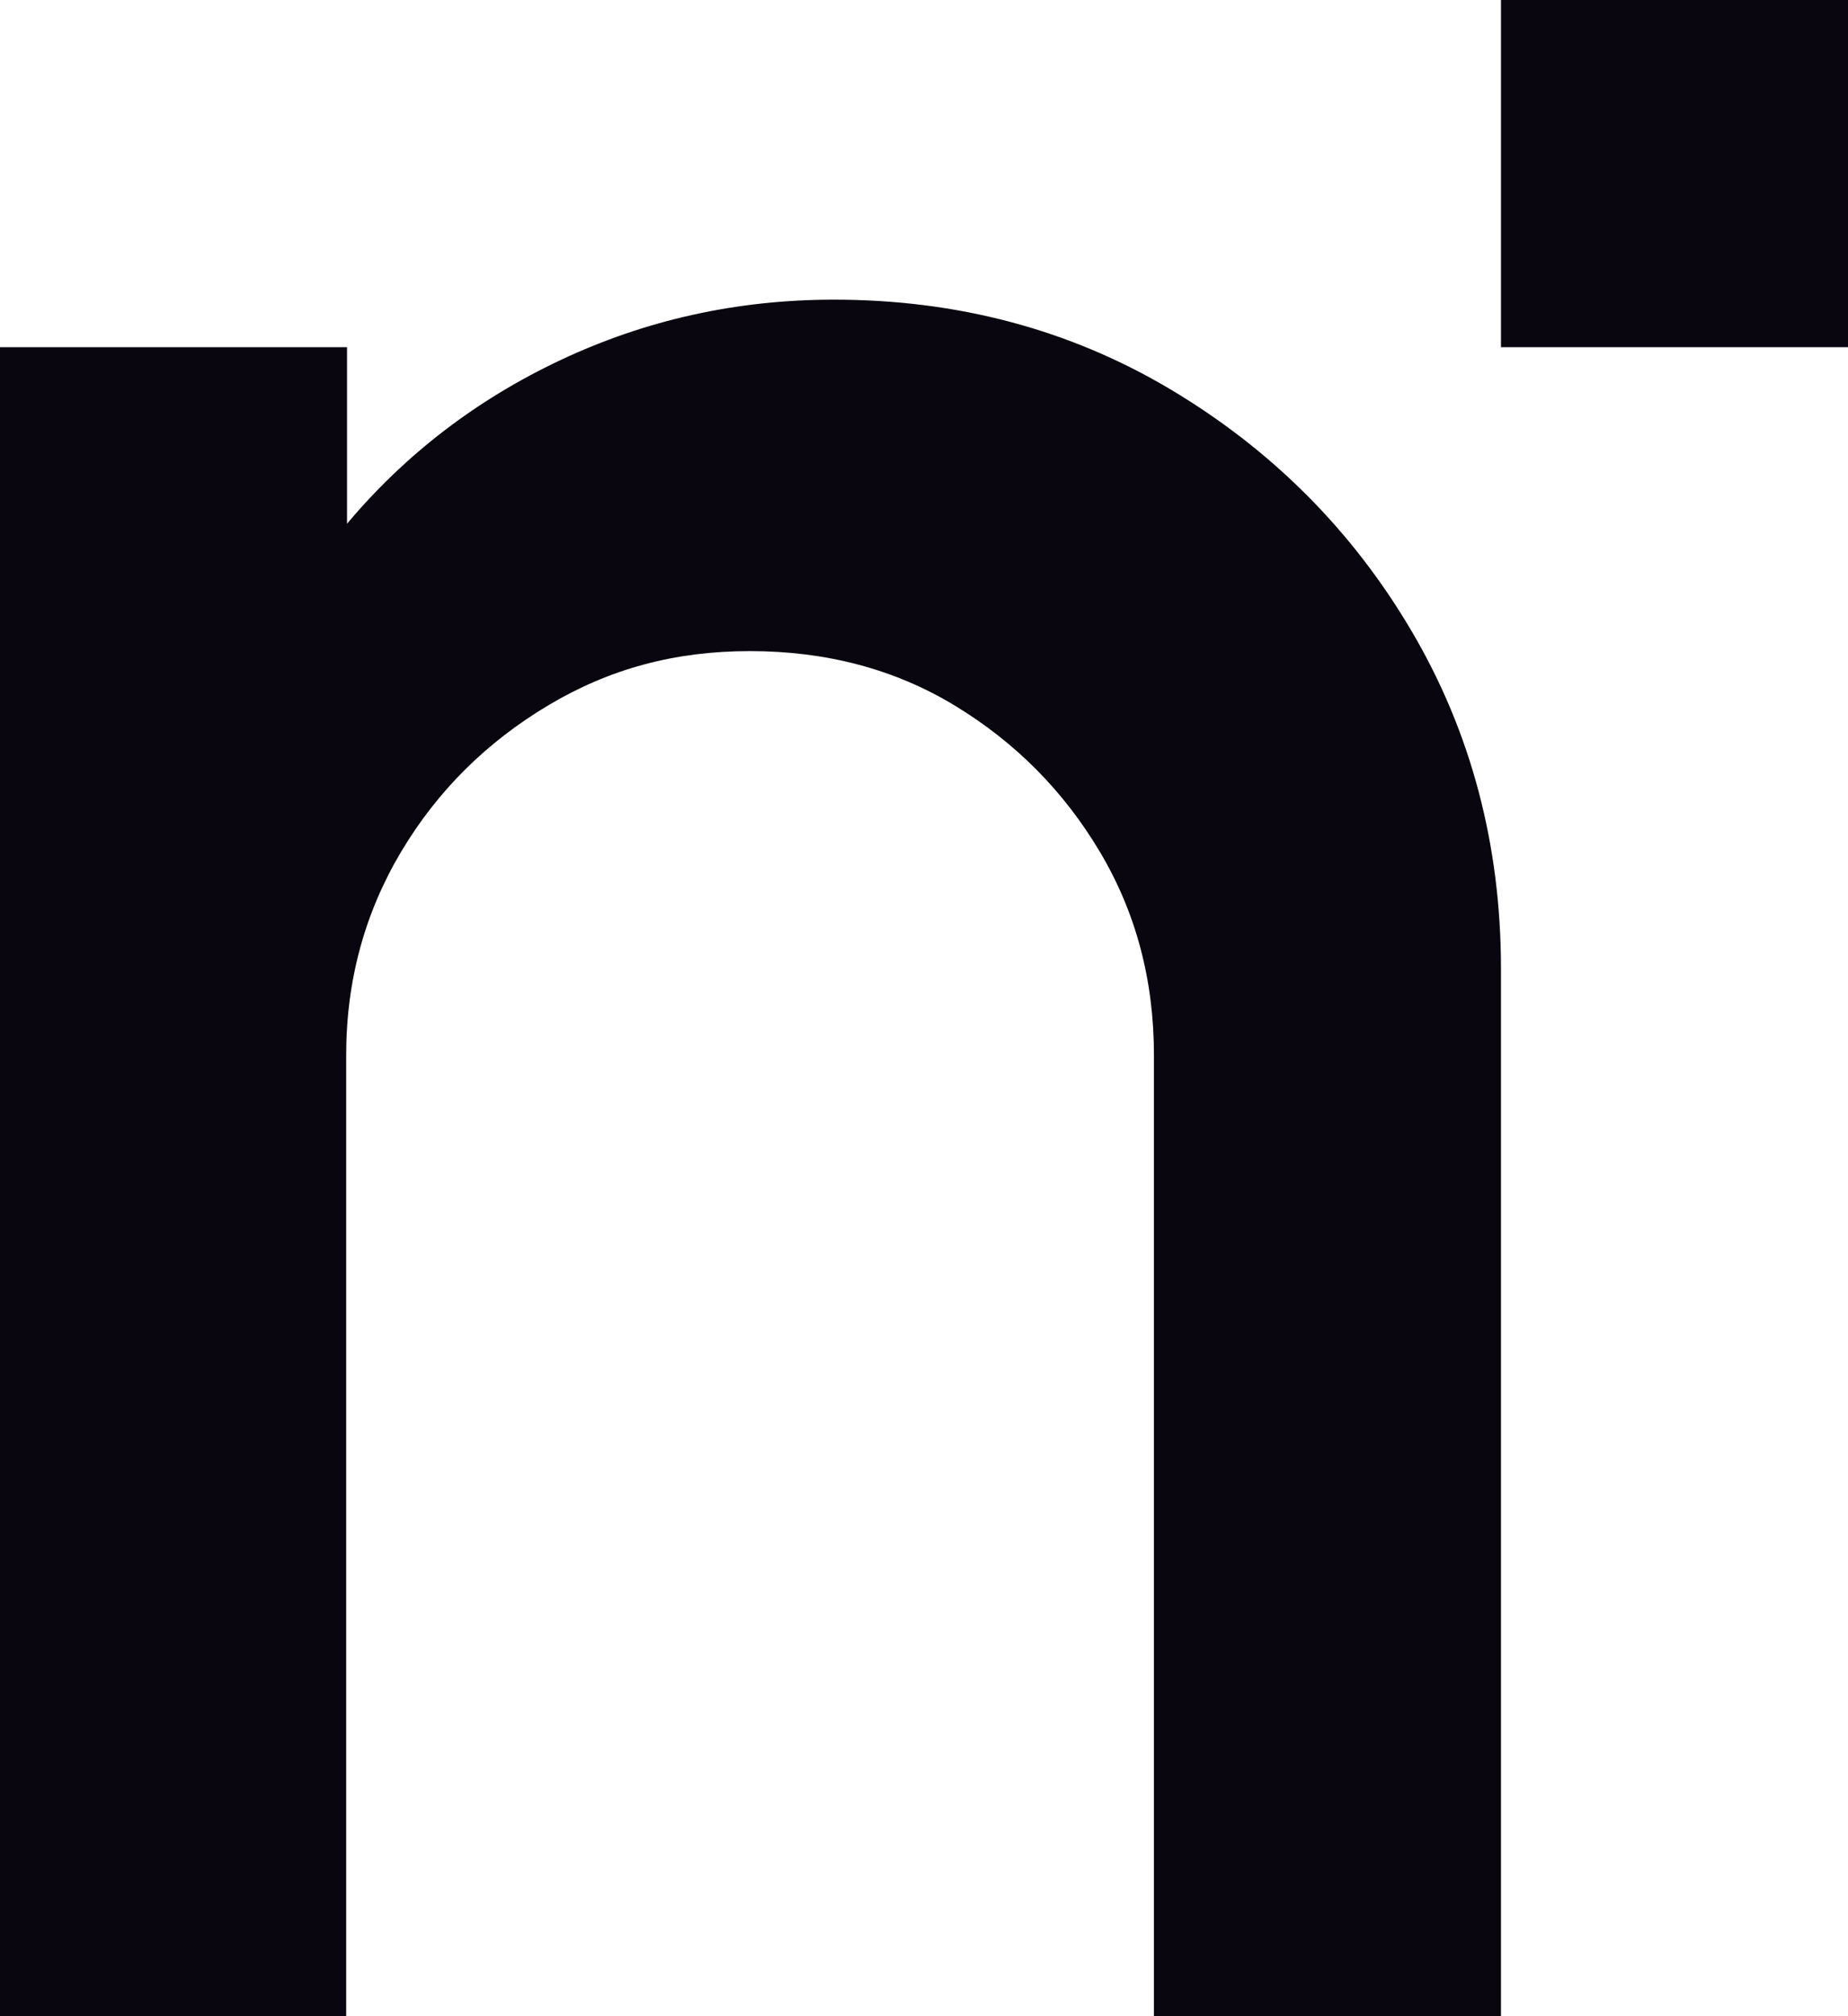 <?xml version="1.0" encoding="UTF-8"?>
<svg id="Layer_2" data-name="Layer 2" xmlns="http://www.w3.org/2000/svg" viewBox="0 0 21.78 23.75">
  <defs>
    <style>
      .cls-1 {
        fill: #09060f;
      }
    </style>
  </defs>
  <g id="Layer_1-2" data-name="Layer 1">
    <g>
      <path class="cls-1" d="M17.69,11.42v12.33h-4.09v-11.32c0-.88-.21-1.68-.64-2.4-.43-.72-1-1.29-1.71-1.72-.71-.43-1.52-.64-2.41-.64s-1.66.21-2.38.64c-.72.43-1.3,1-1.73,1.72-.43.72-.65,1.52-.65,2.4v11.32H0V4.09h4.09v2.08c.68-.81,1.52-1.46,2.52-1.93,1-.47,2.07-.71,3.22-.71,1.45,0,2.78.35,3.97,1.06s2.14,1.66,2.84,2.85c.7,1.19,1.05,2.52,1.05,3.97Z"/>
      <rect class="cls-1" x="17.69" width="4.09" height="4.09"/>
    </g>
  </g>
</svg>